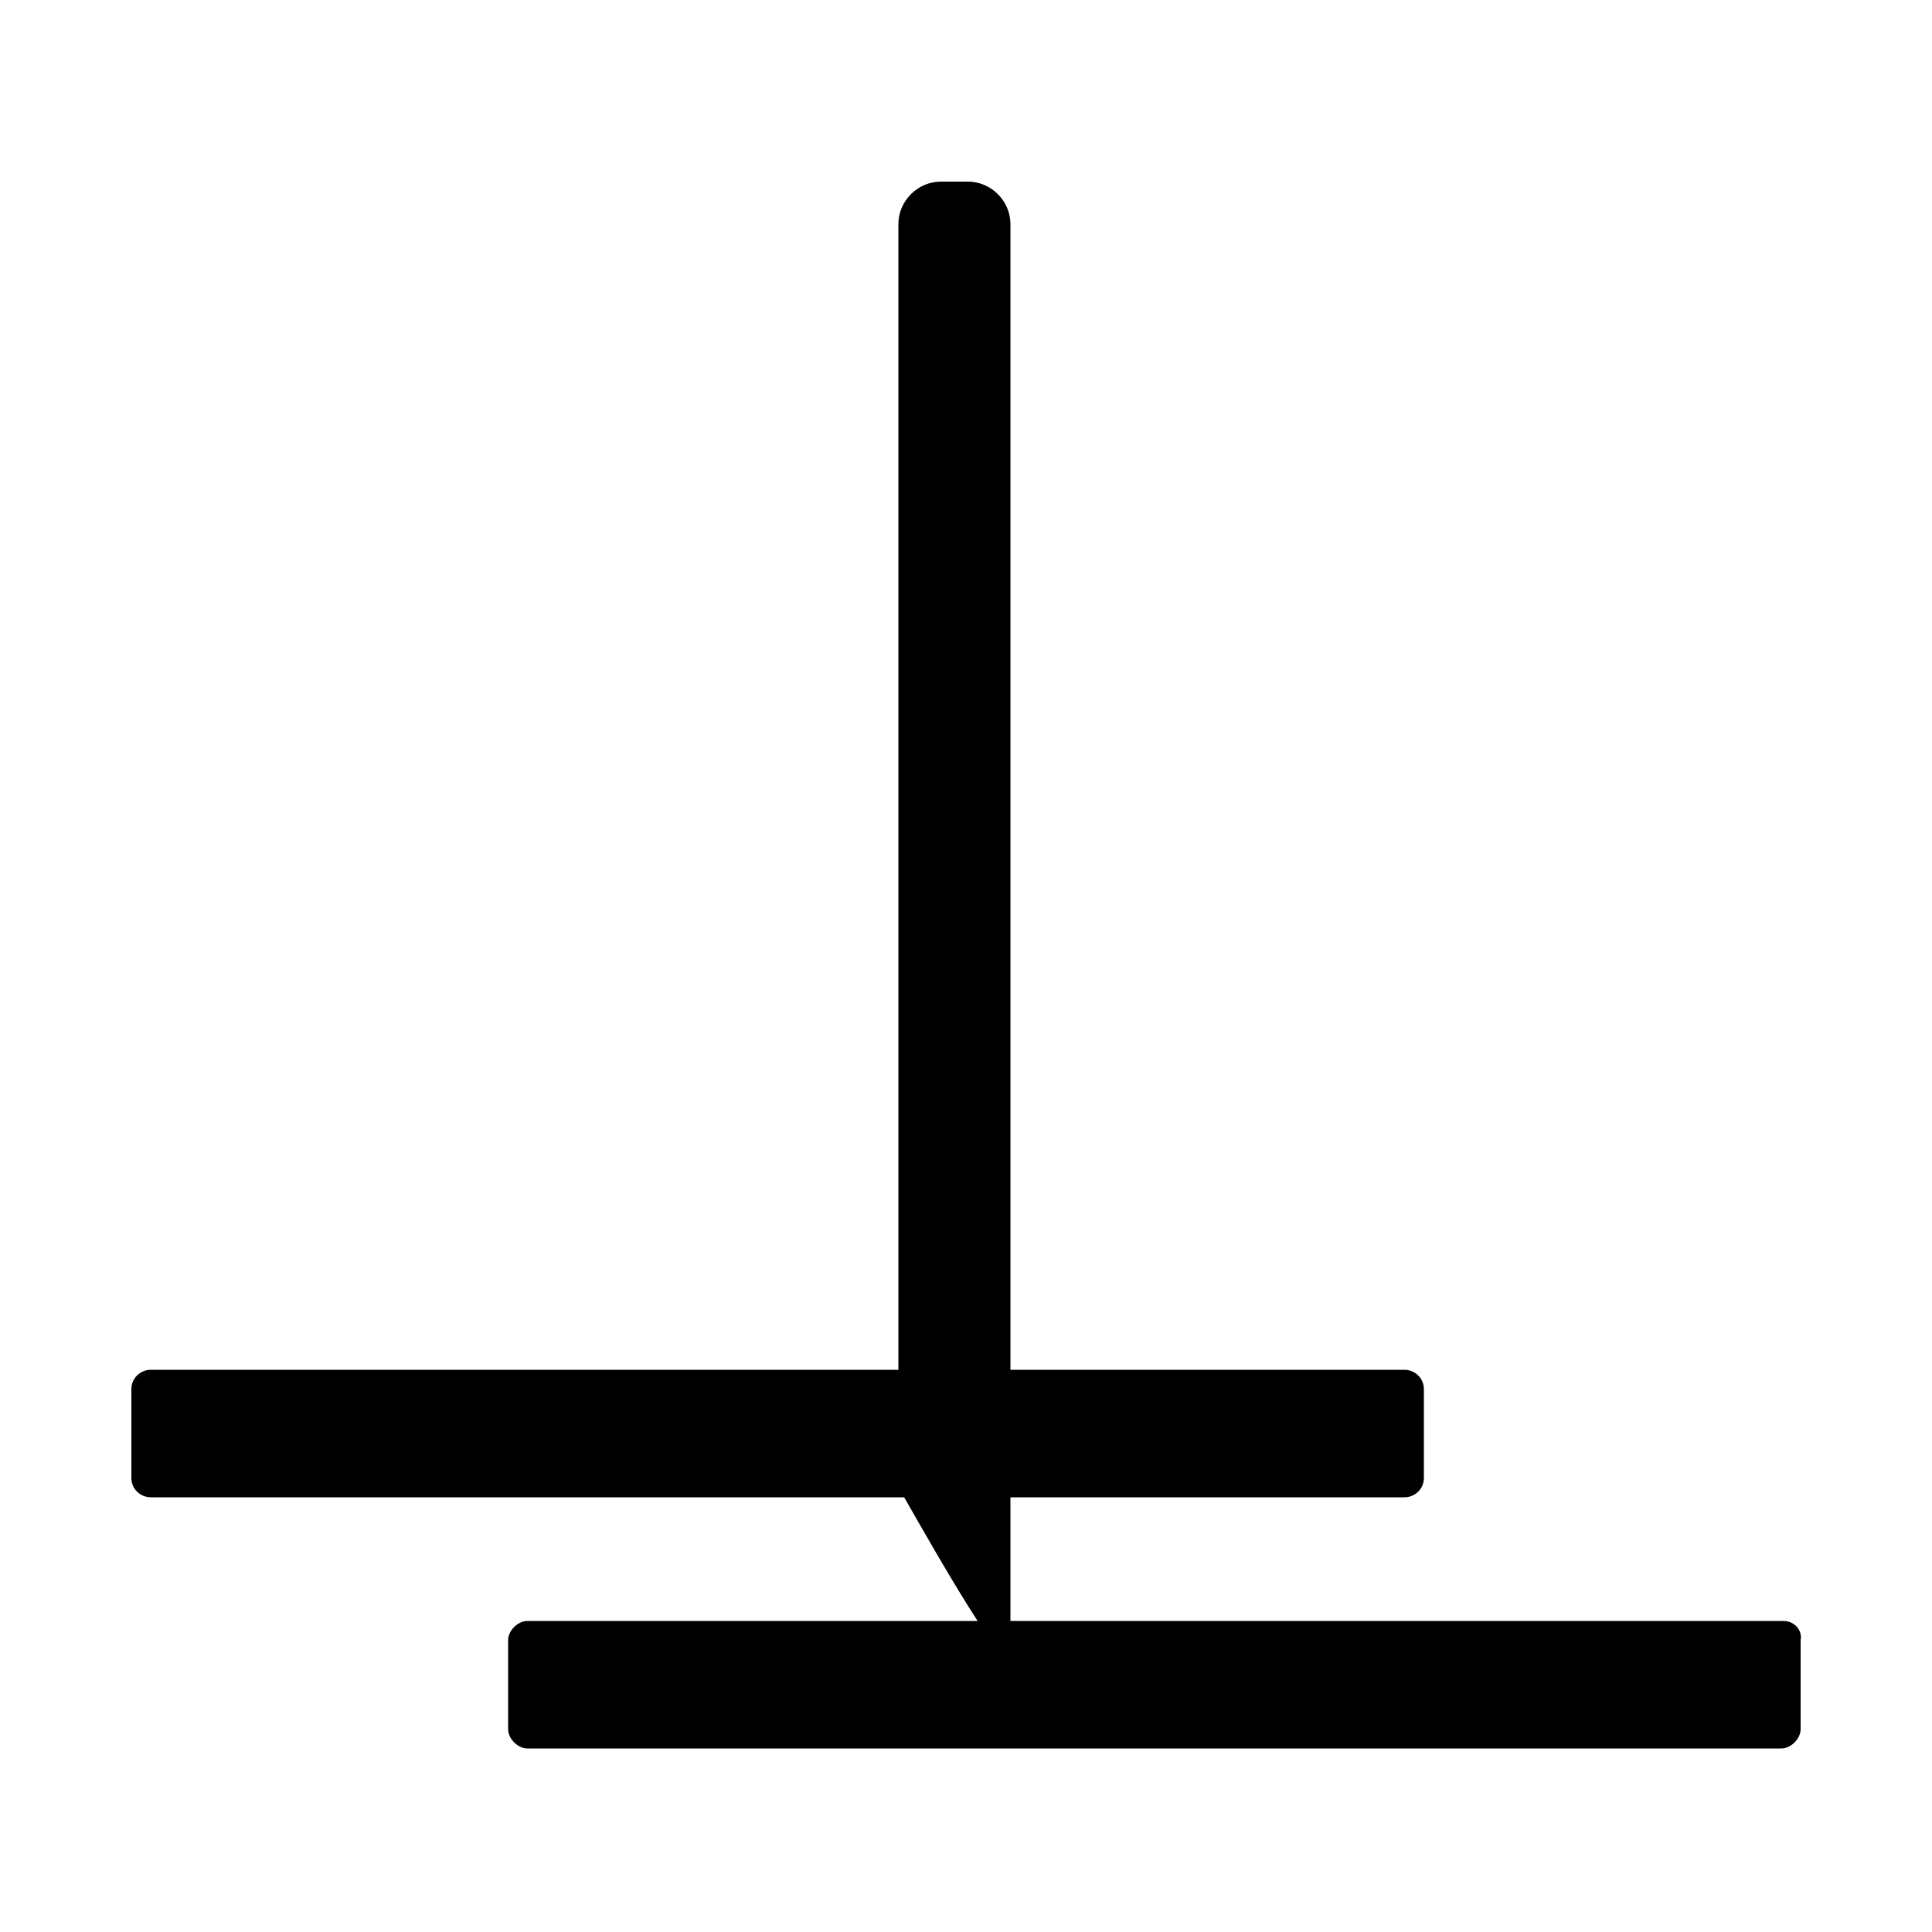 <?xml version="1.0" encoding="utf-8"?>
<!-- Generator: Adobe Illustrator 27.0.1, SVG Export Plug-In . SVG Version: 6.00 Build 0)  -->
<svg version="1.1" id="Ebene_1" xmlns="http://www.w3.org/2000/svg" xmlns:xlink="http://www.w3.org/1999/xlink" x="0px" y="0px"
	 viewBox="0 0 100 100" style="enable-background:new 0 0 100 100;" xml:space="preserve">
<path d="M92.3,83.9h-40v-6.4h20.4c0.5,0,1-0.4,1-1v-4.6c0-0.6-0.5-1-1-1H52.3V11.6c0-1.2-1-2.2-2.2-2.2h-1.4c-1.2,0-2.2,1-2.2,2.2
	v59.3H7.8c-0.5,0-1,0.4-1,1v4.6c0,0.6,0.5,1,1,1h39c0.8,1.4,2.5,4.4,3.8,6.4H27.3c-0.5,0-1,0.5-1,1v4.6c0,0.5,0.5,1,1,1h64.9
	c0.5,0,1-0.5,1-1v-4.6C93.3,84.4,92.9,83.9,92.3,83.9L92.3,83.9z"/>
</svg>
